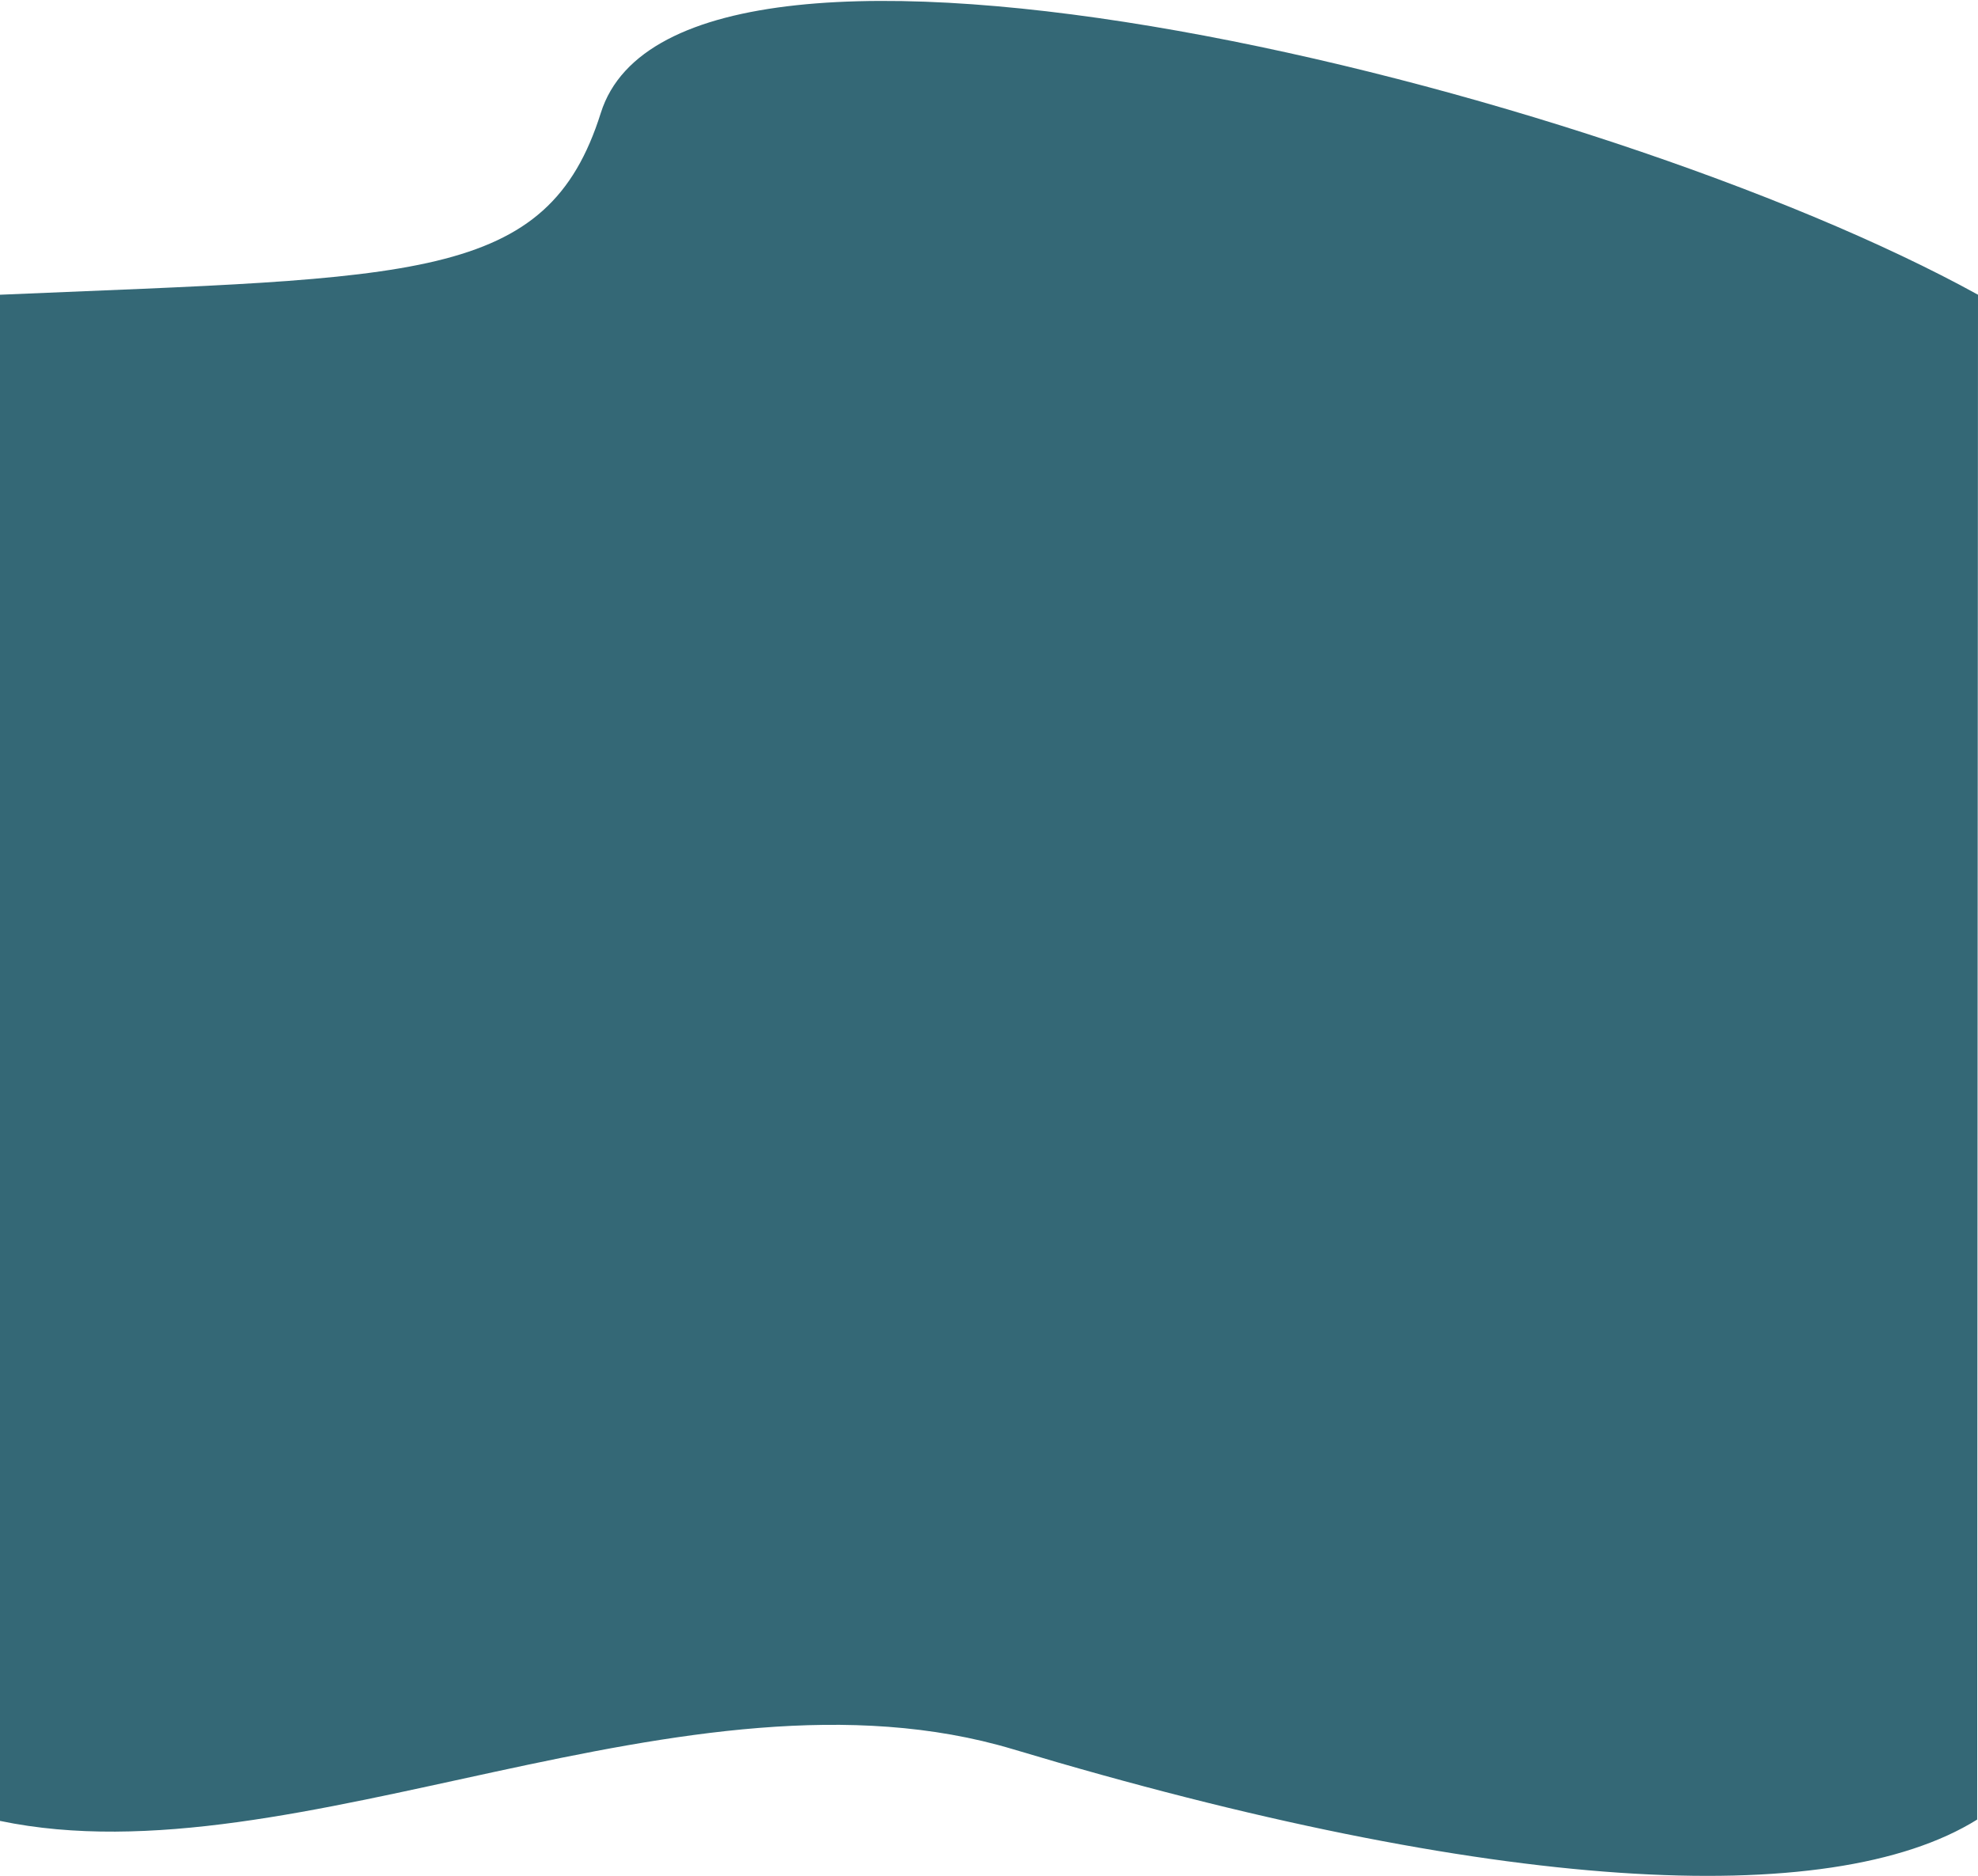 <?xml version="1.0" encoding="UTF-8"?> <svg xmlns="http://www.w3.org/2000/svg" width="1200" height="1138" viewBox="0 0 1200 1138" fill="none"> <path d="M0 1104.65V178.799C252.395 167.991 332.014 171.66 364.5 68.5C412.89 -85.16 971.095 52.562 1200 178.799L1199.5 1103.84C1110.04 1159.56 904.951 1148.33 614.744 1061.22C416.826 1001.82 179.925 1142.3 0 1104.65Z" fill="#346876"></path> </svg> 